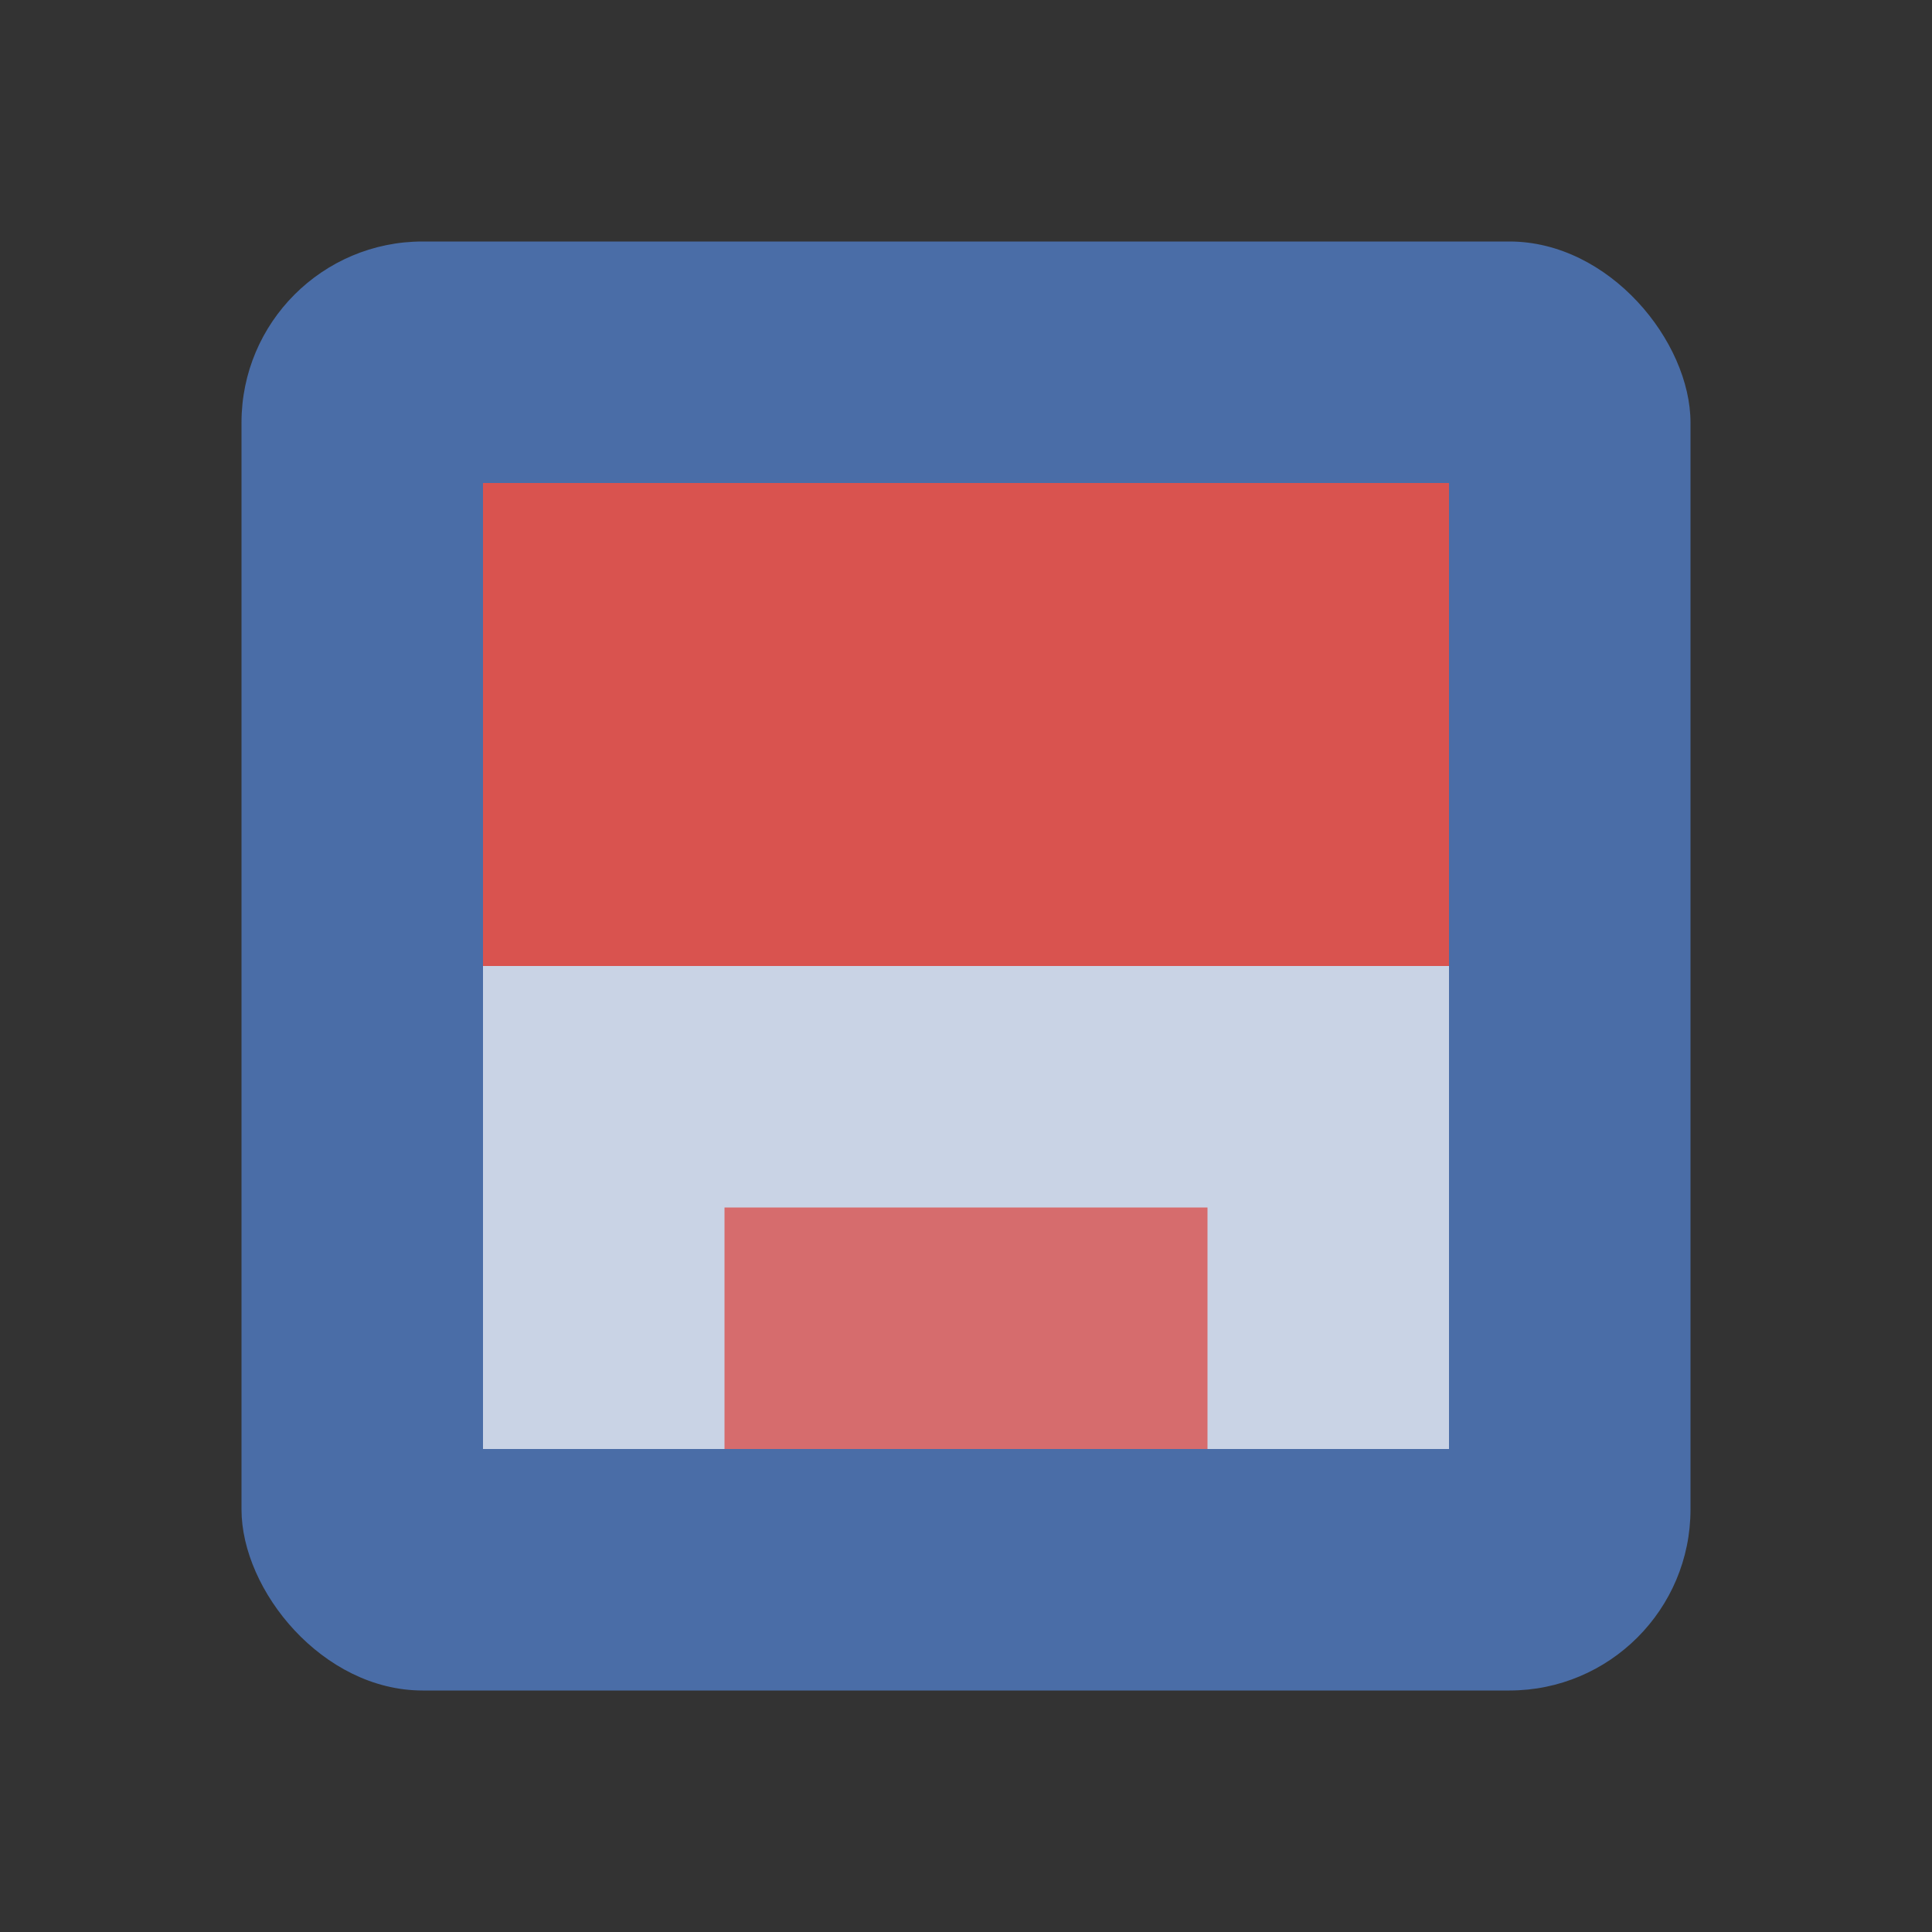 <?xml version="1.0" encoding="UTF-8" standalone="no"?>
<svg width="32" height="32" viewBox="0 0 32 32" fill="none" xmlns="http://www.w3.org/2000/svg">
    <rect x="0" y="0" width="32" height="32" fill="#333333" stroke="none"/>
    <rect x="4" y="4" width="24" height="24" rx="3" fill="#4A6DA7"/>
    <rect x="8" y="8" width="16" height="8" fill="#D9534F"/>
    <rect x="8" y="16" width="16" height="8" fill="#FFFFFF" opacity="0.7"/>
    <path d="M12 20H20V24H12V20Z" fill="#D9534F" opacity="0.8"/>
</svg>